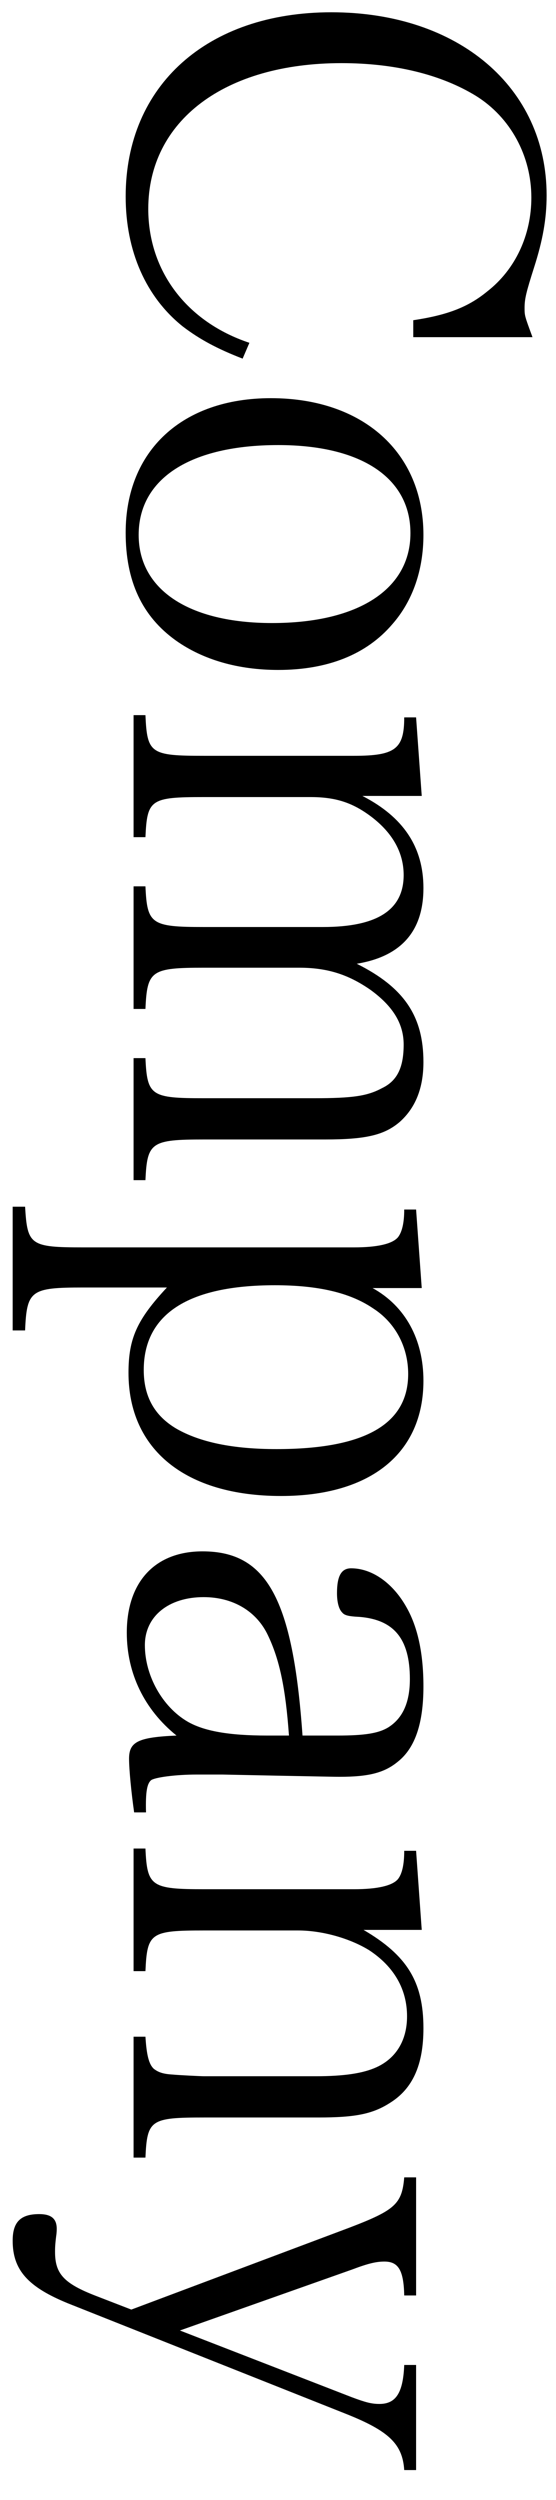 <?xml version="1.0" encoding="utf-8"?>
<!-- Generator: Adobe Illustrator 16.0.0, SVG Export Plug-In . SVG Version: 6.00 Build 0)  -->
<!DOCTYPE svg PUBLIC "-//W3C//DTD SVG 1.1//EN" "http://www.w3.org/Graphics/SVG/1.1/DTD/svg11.dtd">
<svg version="1.1" id="レイヤー_1" xmlns="http://www.w3.org/2000/svg" xmlns:xlink="http://www.w3.org/1999/xlink" x="0px"
	 y="0px" width="135px" height="607px" viewBox="0 0 135 607" enable-background="new 0 0 135 607" xml:space="preserve">
<g>
	<g>
		<path d="M100.343,77.75c8.231-1.234,13.308-3.155,17.972-6.997c6.86-5.351,10.701-13.719,10.701-22.773
			c0-10.152-5.076-19.481-13.444-24.694c-8.506-5.214-19.756-7.957-32.651-7.957C54.521,15.329,36,29.322,36,50.724
			c0,15.091,9.329,27.438,24.557,32.514l-1.646,3.842c-6.037-2.332-10.427-4.665-14.542-7.82
			c-8.917-7.134-13.856-18.246-13.856-31.554c0-27.026,19.893-44.725,49.938-44.725c30.868,0,52.271,18.246,52.271,44.45
			c0,5.762-0.961,10.976-3.019,17.423c-1.921,6.037-2.333,7.684-2.333,9.878c0,1.921,0,1.921,1.922,7.135h-28.948V77.75z"/>
		<path d="M102.812,129.878c0,8.507-2.607,16.052-7.545,21.677c-6.312,7.408-15.777,11.112-27.713,11.112
			c-9.741,0-18.247-2.469-24.832-7.134c-8.232-5.899-12.21-14.405-12.21-26.203c0-19.894,13.719-32.652,35.258-32.652
			C88.133,96.678,102.812,109.849,102.812,129.878z M33.668,129.878c0,13.308,12.21,21.402,32.377,21.402
			c20.99,0,33.612-8.231,33.612-21.813c0-13.444-11.937-21.402-32.103-21.402C46.29,108.065,33.668,116.16,33.668,129.878z"/>
		<path d="M87.996,193.259c9.877,5.076,14.816,12.347,14.816,22.362c0,10.427-5.351,16.6-16.188,18.384
			c11.524,5.762,16.188,12.759,16.188,23.871c0,6.311-1.921,11.112-5.762,14.542c-3.705,3.155-8.095,4.253-18.109,4.253H49.582
			c-12.896,0-13.856,0.687-14.268,9.878h-2.881v-29.633h2.881c0.412,9.191,1.372,9.74,14.268,9.74h26.615
			c9.604,0,13.033-0.549,16.6-2.47c3.705-1.783,5.214-5.076,5.214-10.563c0-5.076-2.606-9.329-8.095-13.308
			c-5.35-3.704-10.426-5.351-17.285-5.351H49.582c-12.896,0-13.856,0.686-14.268,10.015h-2.881v-29.771h2.881
			c0.412,9.192,1.372,9.878,14.268,9.878h28.811c13.17,0,19.618-4.115,19.618-12.621c0-5.351-2.606-10.152-7.819-14.131
			c-4.527-3.43-8.644-4.802-14.817-4.802H49.582c-13.033,0-13.856,0.549-14.268,9.74h-2.881v-29.633h2.881
			c0.412,9.328,1.235,9.877,14.268,9.877h36.355c10.016,0,12.211-1.646,12.211-9.329h2.881l1.371,19.07H87.996z"/>
		<path d="M90.465,312.75c7.957,4.39,12.348,12.484,12.348,22.499c0,17.561-12.759,27.987-34.572,27.987
			c-23.186,0-37.042-11.25-37.042-29.907c0-8.369,2.058-12.896,9.329-20.717H20.223c-12.759,0-13.719,0.687-14.131,10.427H3.074
			v-30.045h3.018c0.549,9.329,1.235,9.878,14.131,9.878h65.714c5.625,0,9.33-0.823,10.701-2.47c0.961-1.234,1.51-3.43,1.51-6.722
			h2.881l1.371,19.069H90.465z M34.902,332.642c0,6.448,2.607,11.112,7.957,14.269c5.762,3.292,13.719,4.938,24.283,4.938
			c21.402,0,31.966-6.036,31.966-18.246c0-6.586-3.155-12.485-8.506-15.915c-5.625-3.841-13.444-5.625-23.872-5.625
			C45.741,312.063,34.902,319.06,34.902,332.642z"/>
		<path d="M32.57,440.061c-0.686-4.802-1.235-10.427-1.235-13.033c0-4.116,2.195-5.214,11.524-5.625
			c-7.82-6.312-12.073-15.092-12.073-24.969c0-12.348,6.86-19.756,18.384-19.756c15.64,0,21.951,11.524,24.283,44.725h8.506
			c6.586,0,9.878-0.549,12.211-1.921c3.566-2.195,5.35-6.036,5.35-11.799c0-9.74-3.842-14.405-12.21-15.091
			c-2.881-0.137-3.704-0.411-4.253-1.098c-0.823-0.823-1.234-2.606-1.234-4.664c0-4.253,1.098-6.037,3.43-6.037
			c5.076,0,10.152,3.567,13.445,9.467c2.743,4.802,4.115,11.25,4.115,19.207c0,9.055-2.059,14.953-6.174,18.246
			c-3.293,2.744-7.134,3.704-14.131,3.704c-1.098,0-1.098,0-15.228-0.274l-13.308-0.274h-6.174c-5.213,0-10.152,0.687-11.112,1.372
			c-0.96,0.823-1.372,2.744-1.235,7.82H32.57z M70.16,421.403c-0.822-11.661-2.332-18.521-5.076-24.283
			c-2.744-5.899-8.506-9.329-15.64-9.329c-8.506,0-14.268,4.665-14.268,11.661c0,7.408,4.253,14.954,10.29,18.521
			c3.979,2.332,10.015,3.43,19.481,3.43H70.16z"/>
		<path d="M88.27,468.592c10.564,6.174,14.543,12.622,14.543,23.872c0,8.917-2.607,14.679-8.094,18.108
			c-4.254,2.744-8.506,3.567-17.424,3.567H49.582c-13.033,0-13.856,0.549-14.268,9.74h-2.881v-29.358h2.881
			c0.274,4.39,0.823,6.723,2.058,7.819c1.097,0.823,2.195,1.235,4.527,1.372c1.372,0.138,6.859,0.412,7.683,0.412h27.027
			c6.859,0,11.523-0.687,14.816-2.195c4.801-2.195,7.408-6.585,7.408-12.348c0-6.585-3.156-12.072-9.191-16.051
			c-4.665-2.881-11.388-4.802-17.287-4.802H49.582c-13.033,0-13.856,0.549-14.268,9.878h-2.881v-29.771h2.881
			c0.412,9.192,1.372,9.878,14.268,9.878h36.355c5.625,0,9.33-0.823,10.701-2.469c0.961-1.235,1.51-3.43,1.51-6.86h2.881
			l1.371,19.207H88.27z"/>
		<path d="M85.389,582.047c3.293,1.234,4.803,1.646,6.723,1.646c3.979,0,5.762-2.607,6.037-9.467h2.881v25.518h-2.881
			c-0.412-6.311-3.705-9.466-13.994-13.582l-67.636-26.89c-9.74-3.979-13.444-8.094-13.444-15.228c0-4.527,1.92-6.448,6.448-6.448
			c2.881,0,4.253,1.098,4.253,3.566c0,0.138,0,0.961-0.137,1.784c-0.274,2.194-0.274,3.018-0.274,3.841
			c0,5.351,2.195,7.683,10.015,10.701l8.506,3.293l52.956-19.894c11.113-4.253,12.76-5.762,13.309-12.21h2.881v28.674h-2.881
			c-0.138-6.037-1.373-8.231-4.803-8.231c-1.92,0-3.841,0.411-7.819,1.92l-41.844,14.817L85.389,582.047z"/>
	</g>
</g>
</svg>
